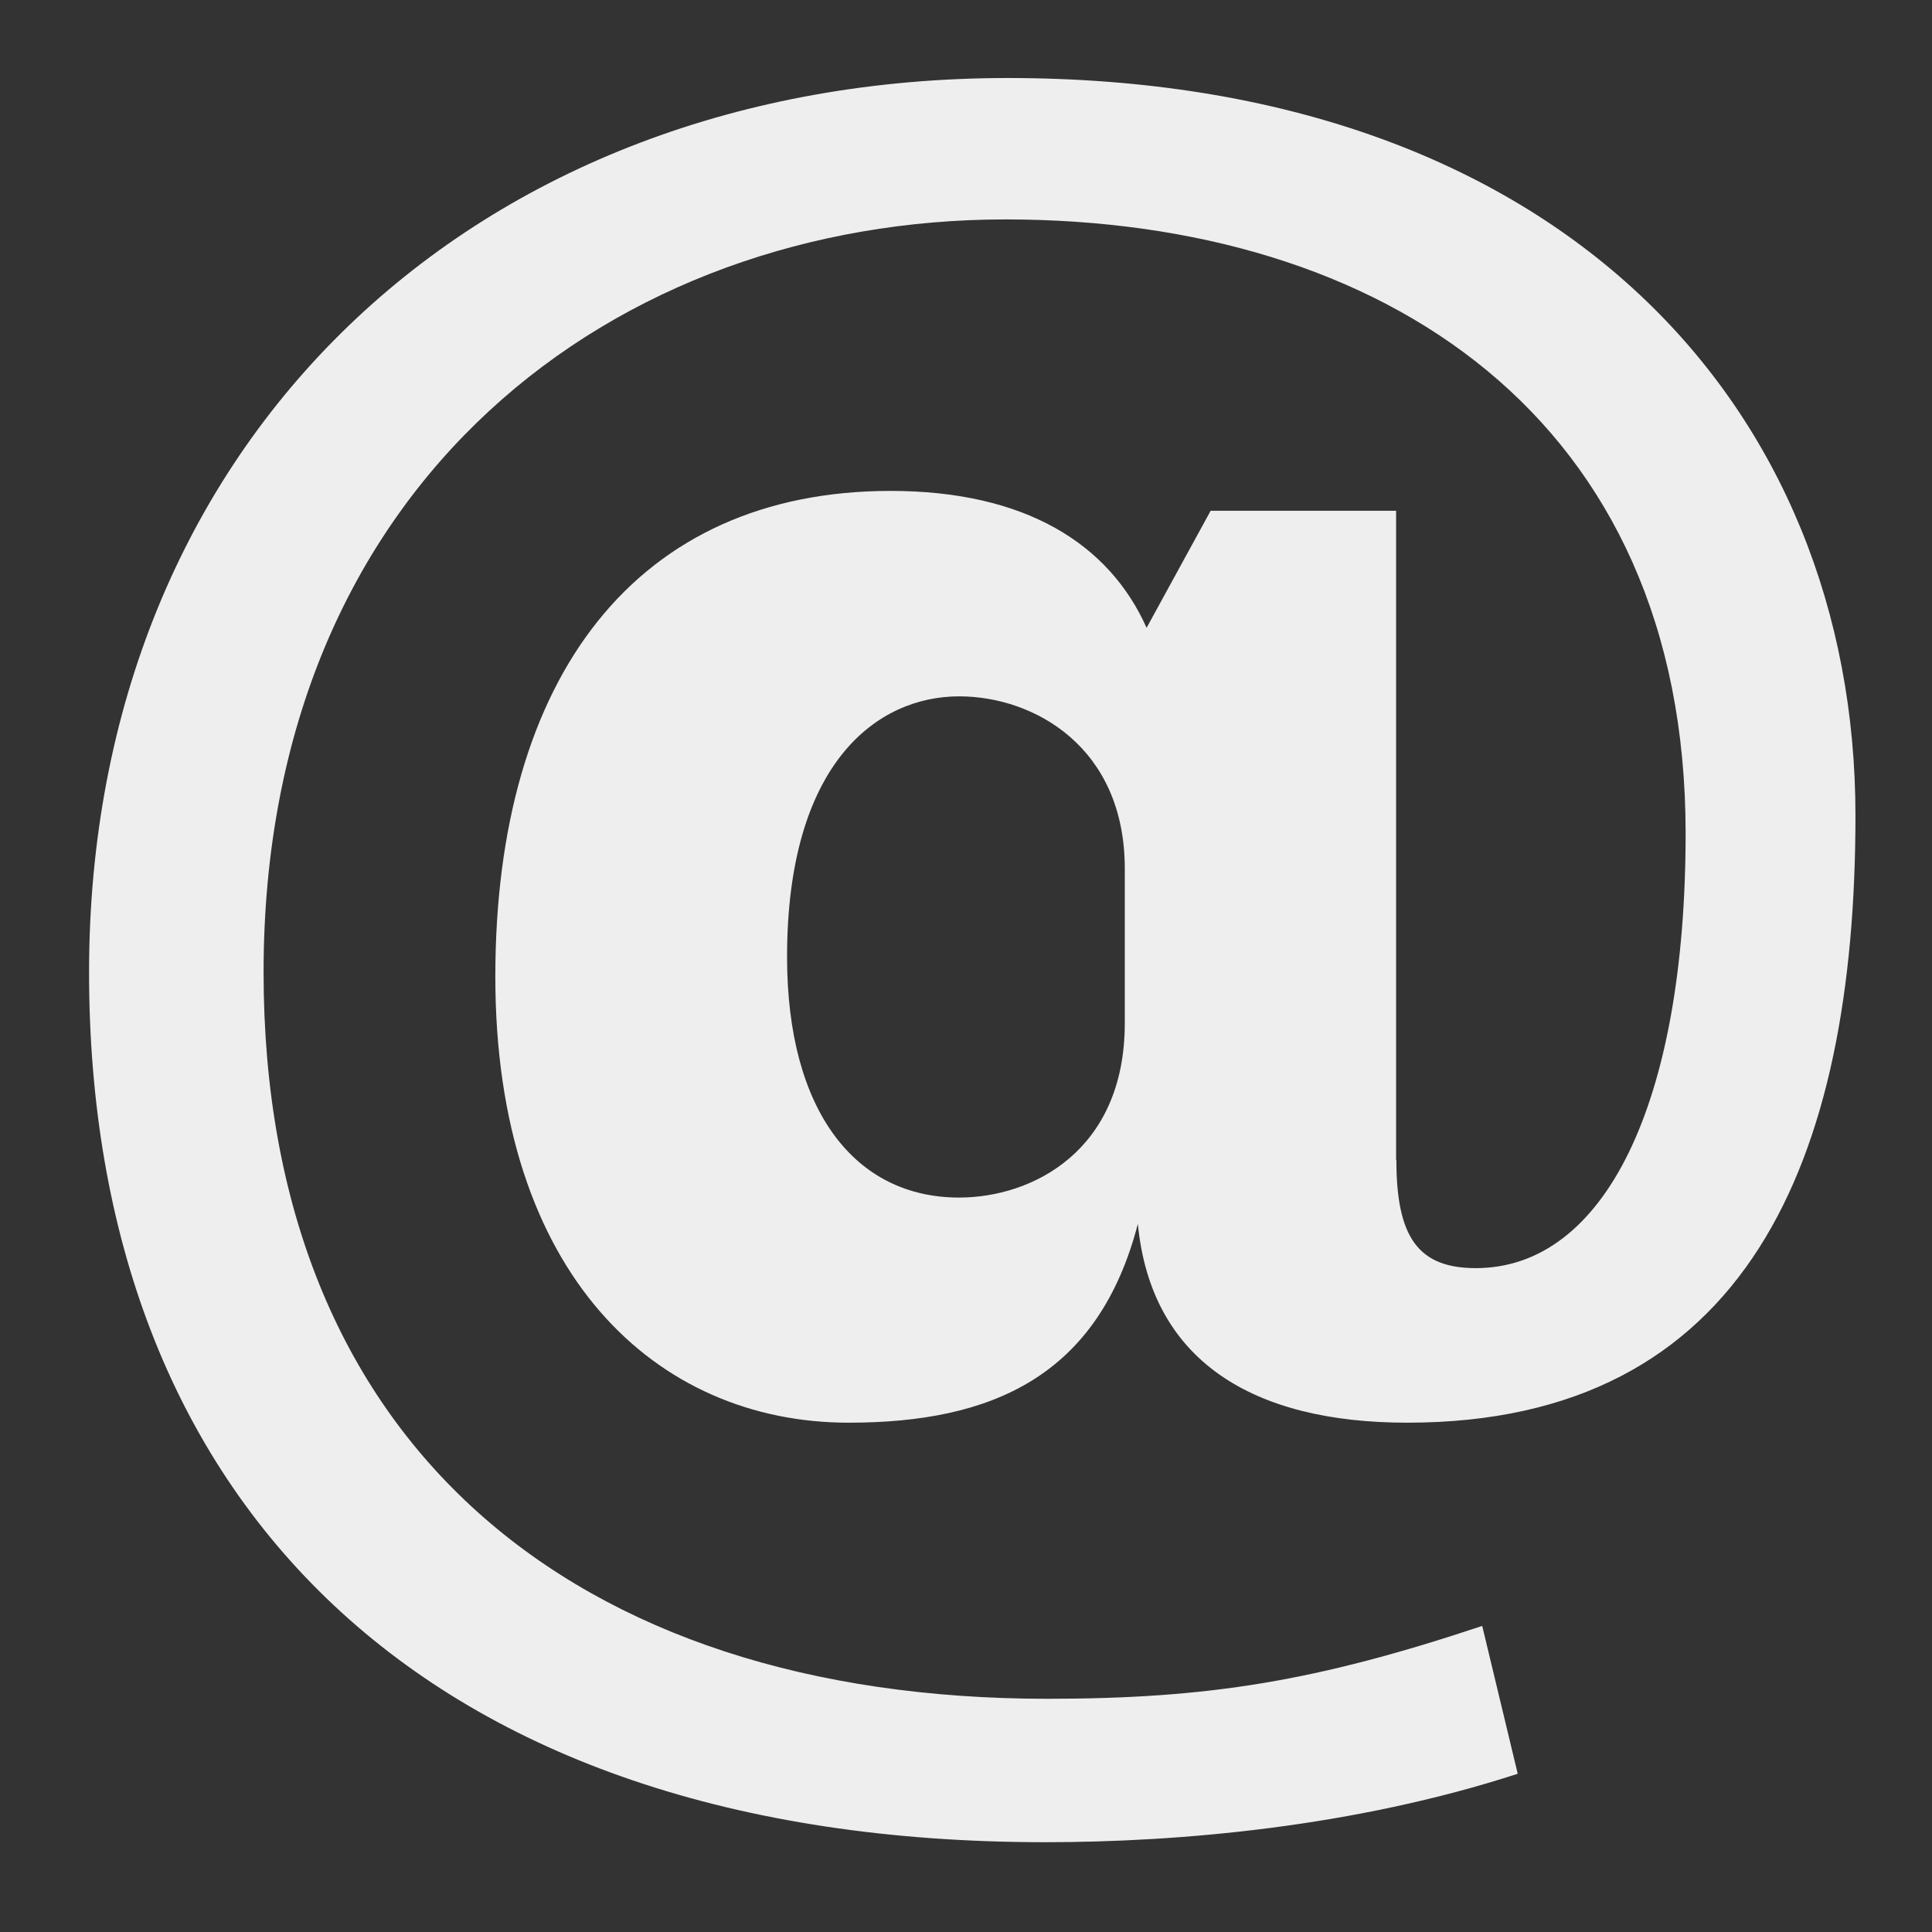 <svg width="21" height="21" viewBox="0 0 21 21" fill="none" xmlns="http://www.w3.org/2000/svg">
<rect x="0" y="0" width="21" height="21" fill="#333333" stroke="none"/>
<g clip-path="url(#clip0_603_173)">
<path d="M15.178 12.609C15.178 13.449 15.416 13.784 16.041 13.784C17.434 13.784 18.322 12.009 18.322 9.057C18.322 4.545 15.034 2.385 10.928 2.385C6.706 2.385 2.865 5.217 2.865 10.569C2.865 15.681 6.225 18.465 11.384 18.465C13.136 18.465 14.312 18.273 16.111 17.673L16.497 19.28C14.722 19.857 12.823 20.024 11.361 20.024C4.593 20.024 0.968 16.304 0.968 10.568C0.968 4.784 5.169 0.848 10.953 0.848C16.977 0.848 20.168 4.448 20.168 8.864C20.168 12.608 18.992 15.464 15.296 15.464C13.616 15.464 12.512 14.792 12.368 13.303C11.937 14.959 10.784 15.464 9.224 15.464C7.136 15.464 5.384 13.855 5.384 10.616C5.384 7.352 6.921 5.336 9.681 5.336C11.145 5.336 12.056 5.912 12.463 6.824L13.159 5.552H15.175V12.609H15.178ZM12.226 9.441C12.226 8.122 11.242 7.569 10.425 7.569C9.538 7.569 8.555 8.288 8.555 10.401C8.555 12.081 9.299 13.017 10.425 13.017C11.217 13.017 12.226 12.513 12.226 11.121V9.441Z" fill="#EEEEEE"/>
</g>
<defs>
<clipPath id="clip0_603_173">
<rect width="20" height="20" fill="white" transform="translate(0.57 0.437)"/>
</clipPath>
</defs>
</svg>
